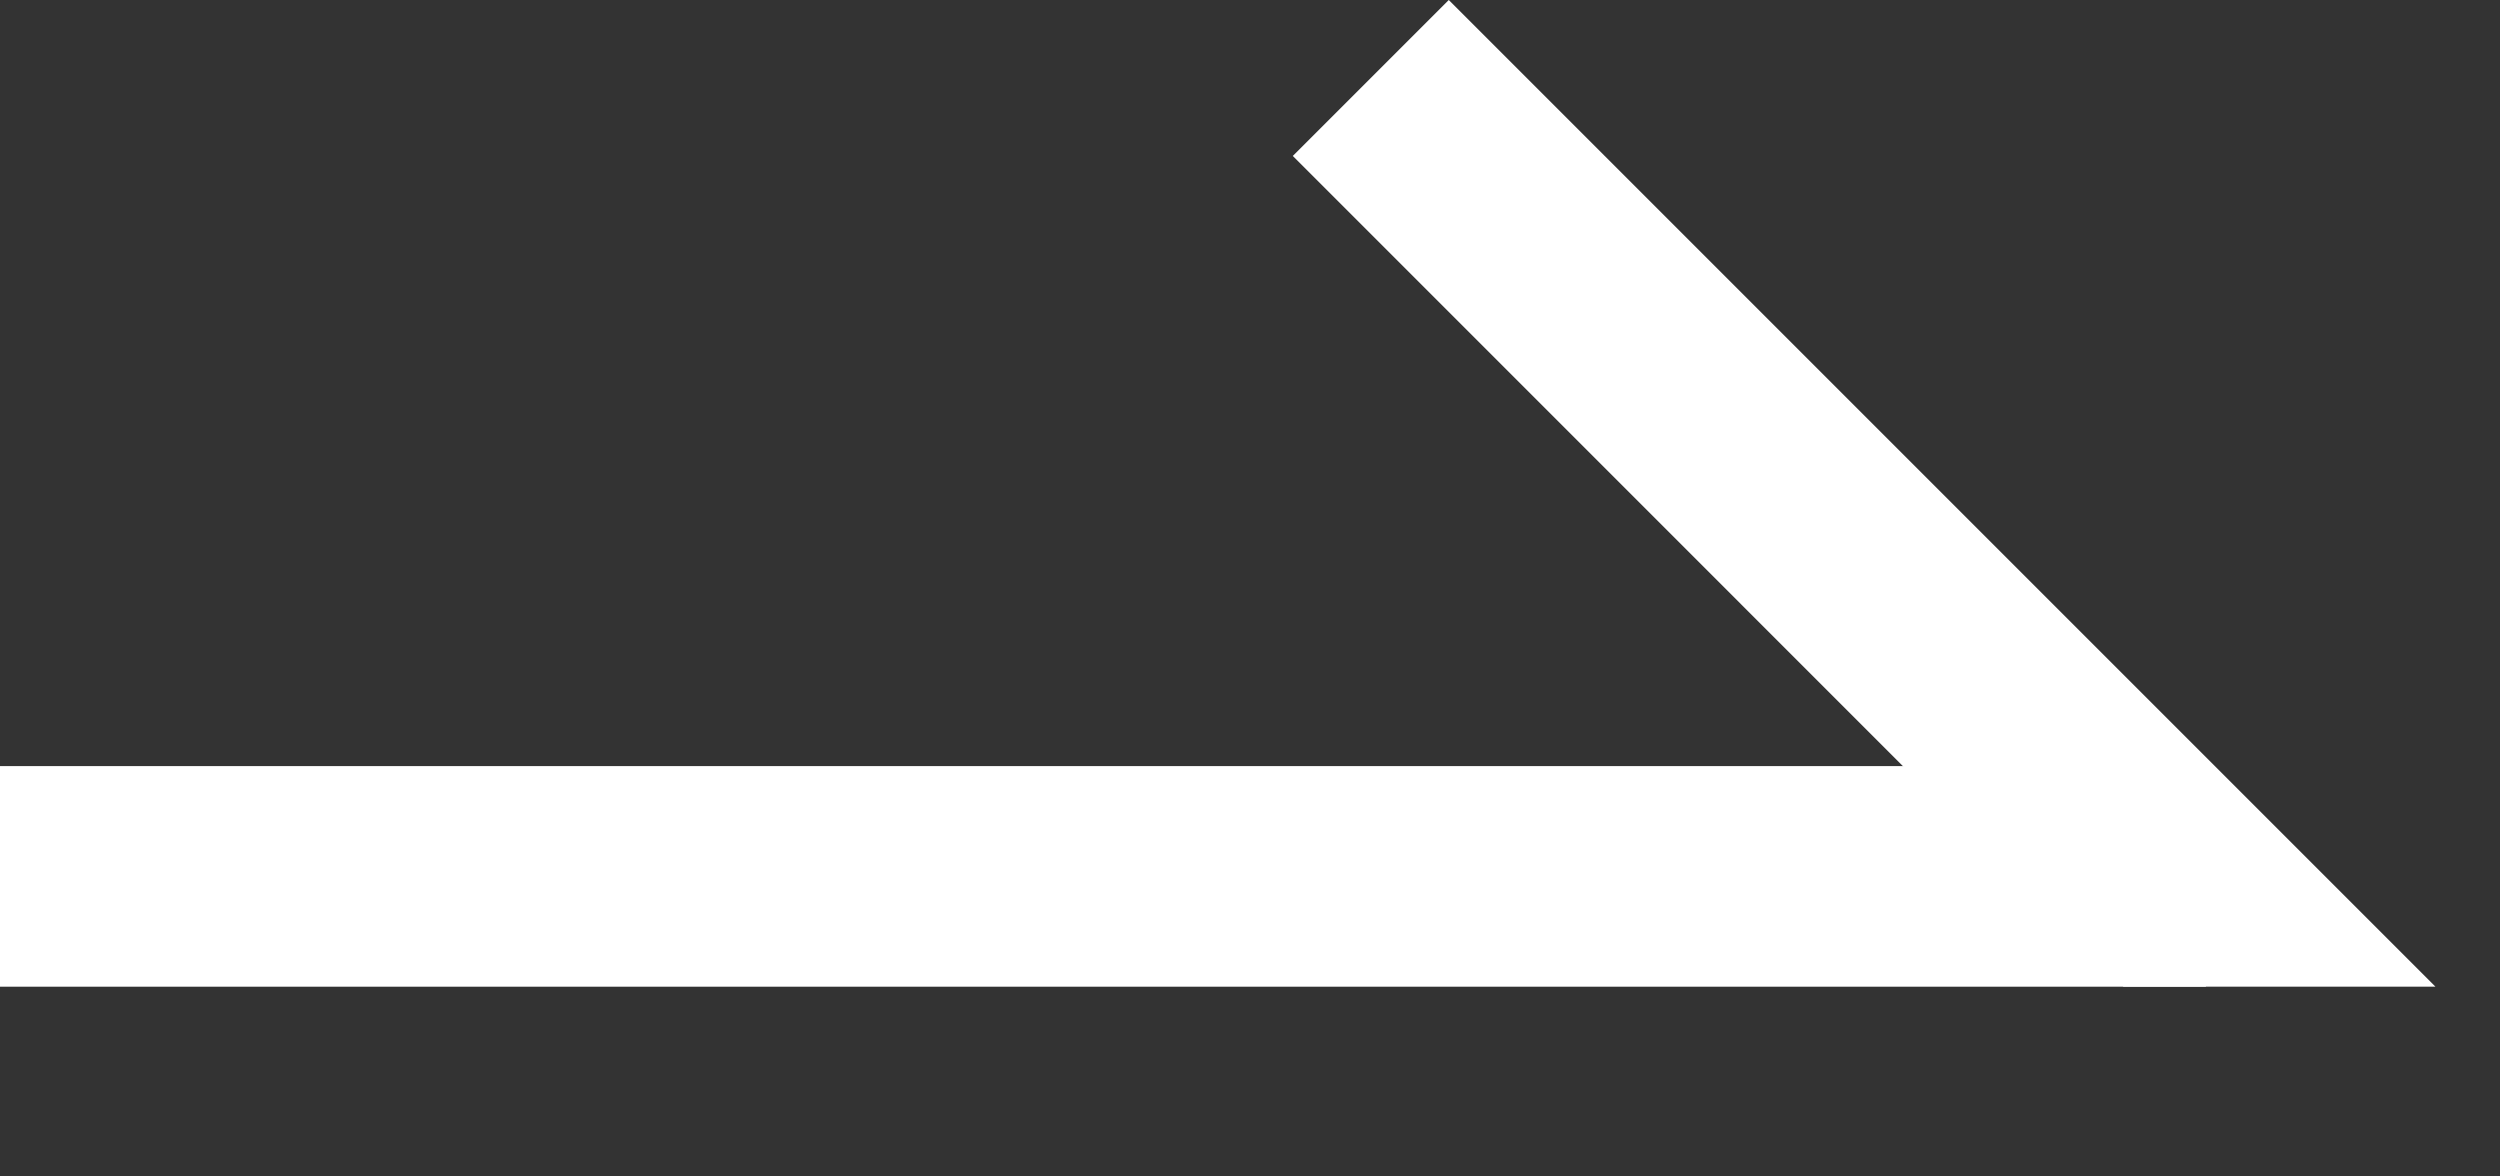 <svg width="34" height="16" viewBox="0 0 34 16" fill="none" xmlns="http://www.w3.org/2000/svg">
<rect x="0" y="0" width="34" height="16" fill="#333333" stroke="none"/>
<rect y="10.419" width="30" height="3" fill="white"/>
<path d="M19.703 0L33.122 13.419L28.879 13.419L17.582 2.121L19.703 0Z" fill="white"/>
</svg>
